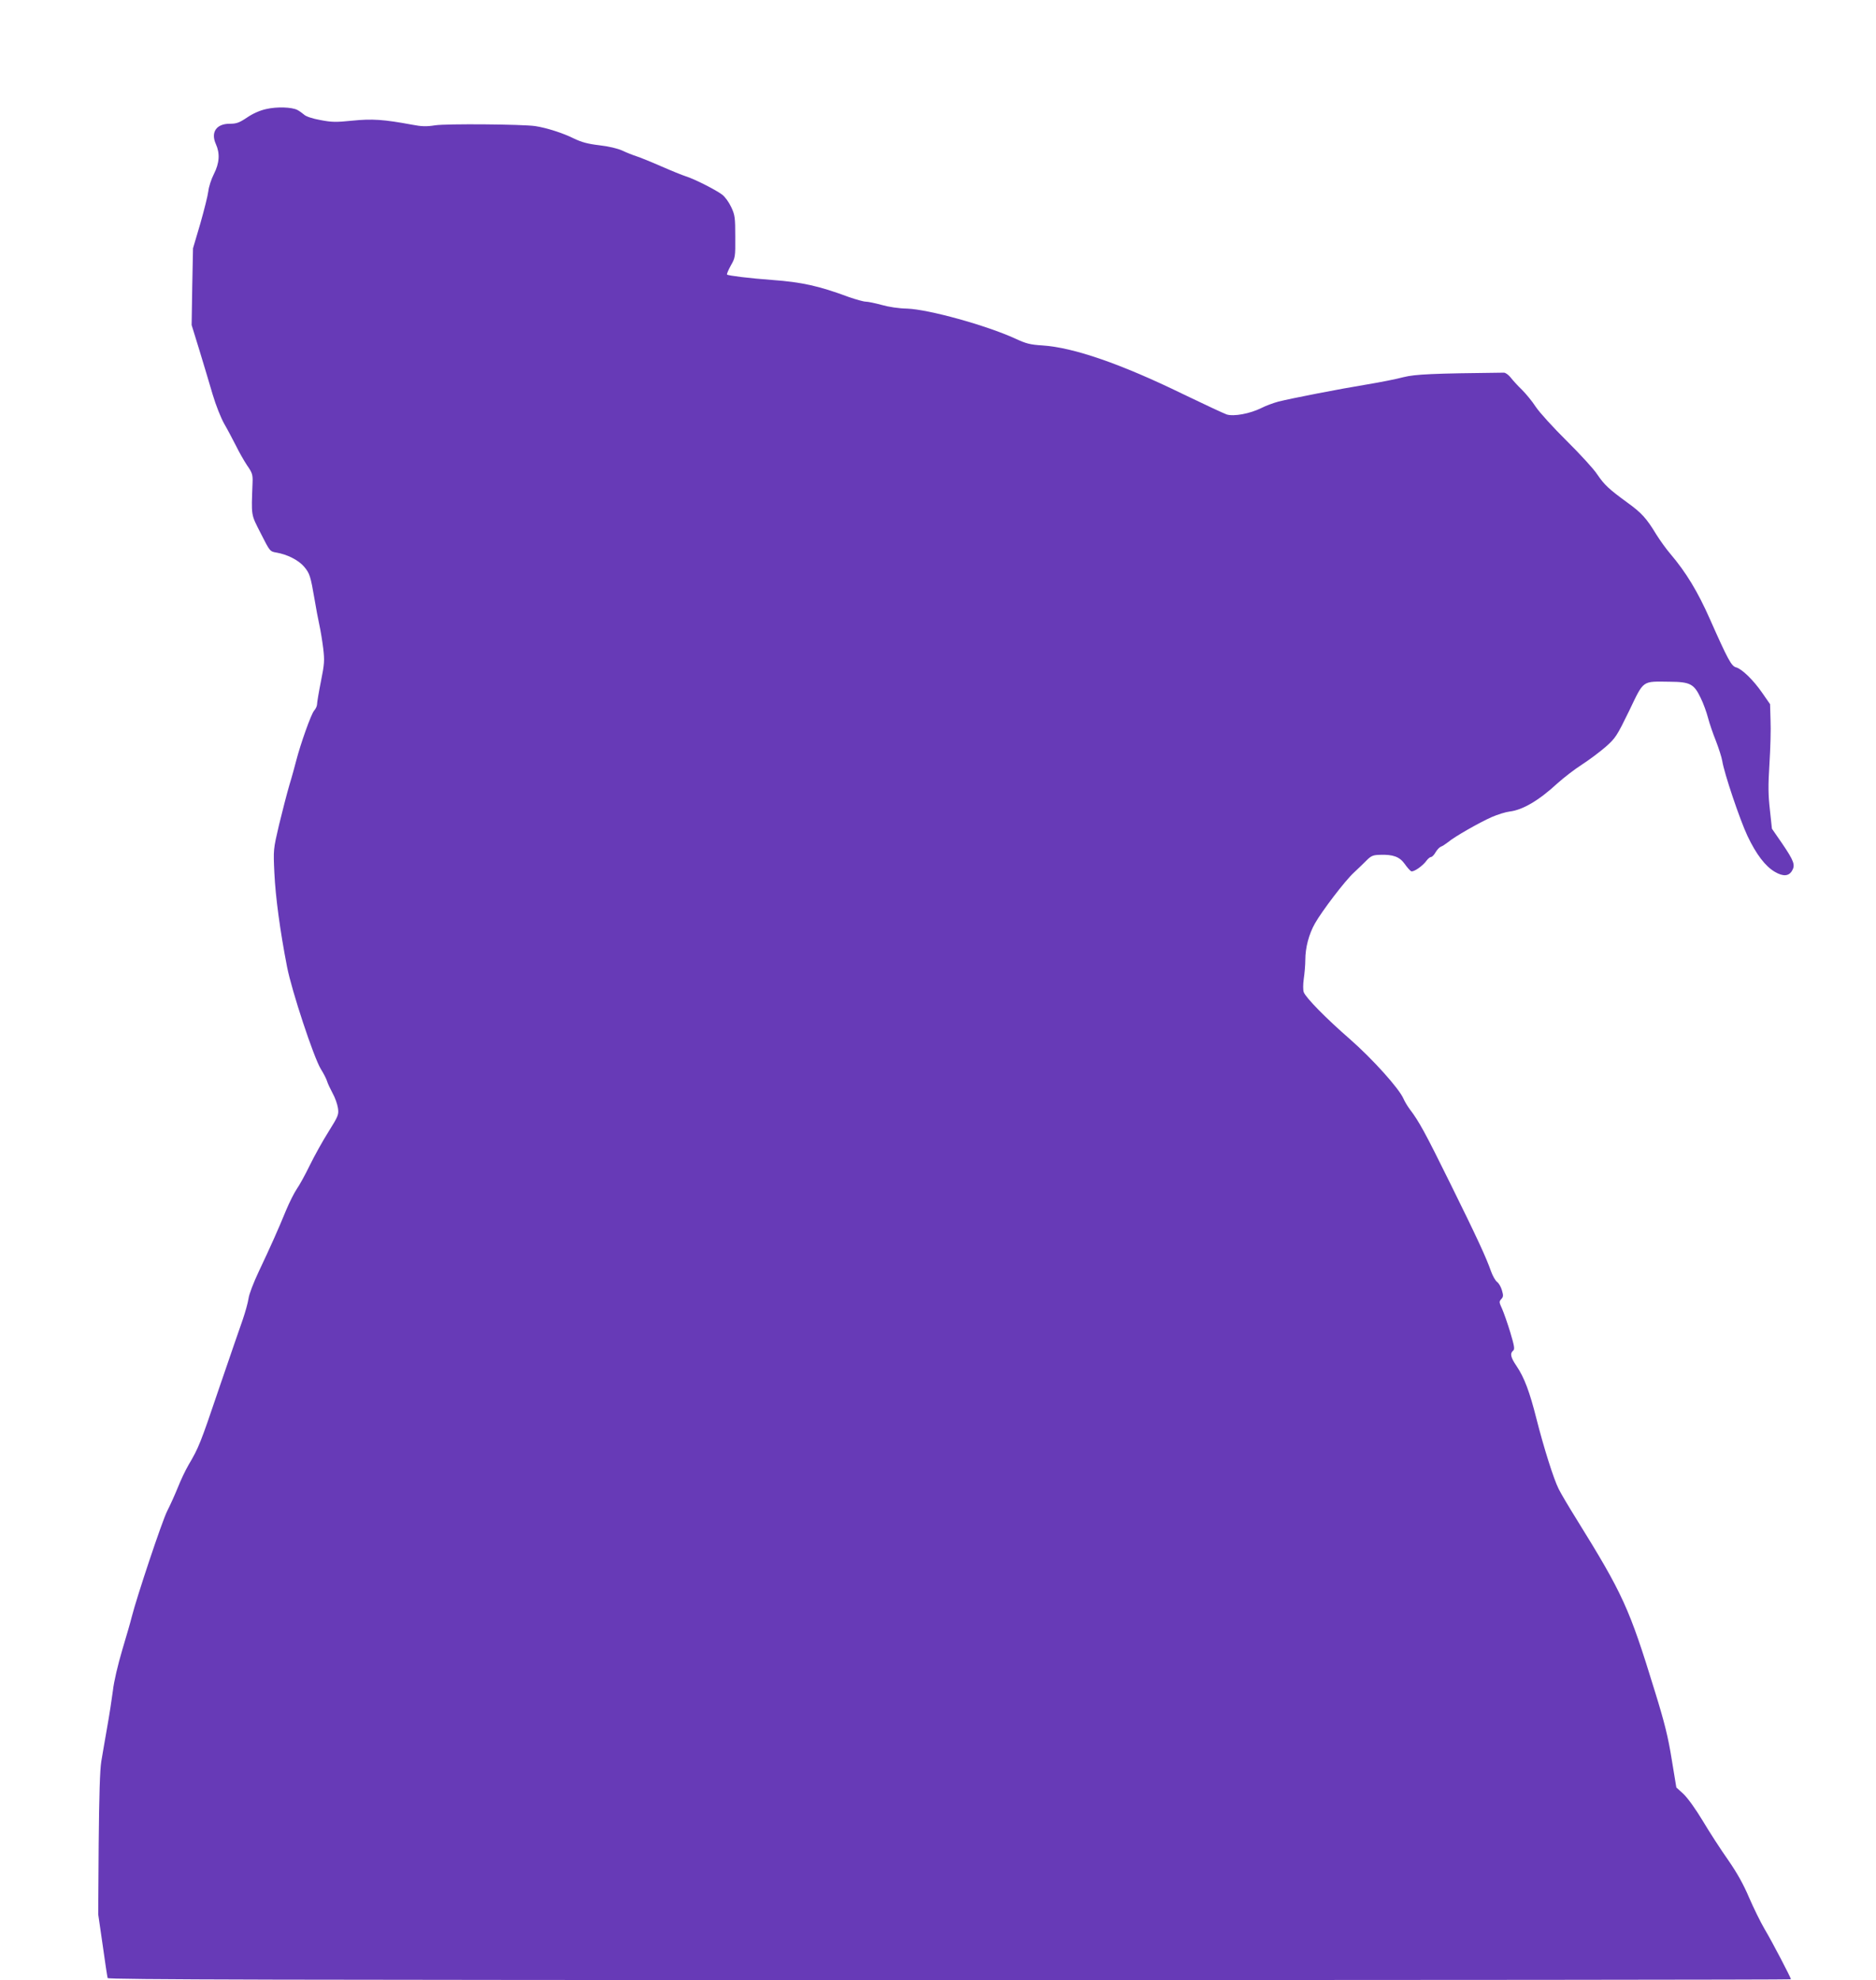<?xml version="1.0" standalone="no"?>
<!DOCTYPE svg PUBLIC "-//W3C//DTD SVG 20010904//EN"
 "http://www.w3.org/TR/2001/REC-SVG-20010904/DTD/svg10.dtd">
<svg version="1.0" xmlns="http://www.w3.org/2000/svg"
 width="1213pt" height="1280pt" viewBox="0 0 1213 1280"
 preserveAspectRatio="xMidYMid meet">
<g transform="translate(0,1280) scale(0.1,-0.1)"
fill="#673ab7" stroke="none">
<path d="M1721 12095 c-41 -9 -86 -29 -124 -55 -51 -34 -68 -40 -112 -40 -86
0 -124 -55 -89 -132 27 -60 23 -122 -13 -193 -17 -33 -33 -83 -36 -111 -3 -27
-27 -122 -52 -210 l-47 -159 -5 -248 -4 -248 50 -162 c27 -89 66 -218 86 -287
21 -71 54 -153 75 -190 21 -36 54 -99 75 -140 20 -41 53 -99 73 -129 33 -47
37 -60 35 -110 -8 -222 -12 -201 53 -329 59 -116 59 -117 101 -124 70 -12 142
-48 179 -91 37 -44 42 -61 68 -212 9 -55 23 -129 31 -165 8 -36 19 -104 25
-152 9 -78 8 -99 -15 -213 -14 -70 -25 -136 -25 -148 0 -11 -9 -30 -19 -41
-19 -21 -88 -215 -116 -324 -8 -31 -27 -102 -44 -157 -16 -55 -46 -171 -67
-258 -37 -158 -37 -159 -30 -310 7 -153 37 -376 82 -607 30 -155 172 -584 218
-660 19 -30 37 -66 41 -80 4 -14 20 -48 35 -76 16 -28 31 -71 35 -96 6 -43 4
-50 -61 -154 -38 -60 -92 -158 -121 -217 -29 -60 -67 -129 -84 -153 -17 -25
-48 -87 -69 -137 -48 -118 -103 -241 -177 -397 -33 -70 -63 -147 -66 -174 -4
-27 -21 -88 -37 -135 -17 -47 -85 -246 -152 -441 -123 -364 -133 -388 -199
-500 -21 -36 -51 -100 -68 -143 -17 -42 -48 -112 -70 -155 -33 -65 -196 -553
-230 -687 -5 -22 -32 -116 -60 -209 -29 -98 -55 -208 -61 -265 -7 -53 -23
-159 -37 -236 -13 -77 -31 -176 -38 -221 -9 -56 -14 -216 -17 -535 l-3 -454
29 -200 c15 -110 30 -206 32 -212 3 -10 1100 -13 5444 -13 2992 0 5440 2 5440
5 0 10 -121 242 -170 324 -27 46 -72 138 -101 205 -36 85 -77 158 -135 242
-46 65 -120 179 -164 253 -47 78 -99 150 -126 175 l-45 41 -30 182 c-23 144
-46 237 -109 440 -166 541 -206 628 -510 1118 -48 77 -99 163 -112 190 -32 63
-96 266 -144 455 -43 171 -78 265 -128 339 -39 57 -44 82 -22 100 11 9 8 29
-19 119 -18 59 -42 127 -53 152 -19 41 -20 46 -5 62 14 15 14 24 4 58 -6 21
-20 45 -31 53 -11 8 -28 38 -39 68 -31 89 -90 217 -266 573 -159 322 -199 396
-260 476 -14 19 -33 50 -40 67 -28 66 -201 258 -346 385 -152 132 -286 268
-299 304 -5 12 -5 51 0 86 5 34 10 90 10 123 0 79 23 166 62 235 45 80 195
277 252 329 27 25 64 61 83 80 29 29 42 34 86 35 83 3 126 -12 159 -58 16 -23
35 -44 42 -48 15 -8 77 35 101 70 9 12 22 22 28 22 7 0 20 14 29 30 10 17 25
33 35 37 10 3 30 17 46 29 41 35 203 127 282 162 39 17 91 33 117 36 83 10
188 71 308 182 40 36 111 91 158 121 48 31 117 83 154 115 64 57 72 69 152
233 97 202 81 190 263 188 131 -1 156 -14 199 -104 18 -36 39 -95 48 -130 9
-35 32 -102 51 -149 18 -47 37 -105 41 -130 12 -77 113 -378 163 -484 56 -118
115 -196 177 -232 53 -31 90 -29 111 7 22 37 13 63 -63 175 l-67 97 -13 121
c-11 97 -12 156 -3 298 6 97 10 224 7 282 l-3 104 -50 72 c-57 83 -132 156
-170 166 -30 8 -52 48 -170 314 -78 176 -153 300 -255 420 -26 30 -66 86 -90
124 -64 106 -96 141 -189 208 -119 87 -147 113 -194 182 -22 34 -111 131 -197
216 -86 85 -176 184 -200 220 -23 36 -64 85 -89 110 -26 25 -58 60 -72 78 -14
18 -34 33 -45 33 -461 -5 -572 -10 -649 -29 -44 -12 -150 -33 -235 -47 -183
-30 -490 -90 -574 -111 -33 -9 -82 -27 -109 -41 -74 -37 -180 -57 -226 -42
-20 7 -146 66 -281 131 -402 196 -709 302 -910 315 -80 5 -106 12 -175 44
-188 86 -560 189 -700 194 -54 1 -120 11 -165 24 -41 11 -87 21 -102 21 -14 0
-64 14 -110 30 -194 72 -303 96 -493 110 -150 11 -286 28 -294 35 -3 3 8 29
24 58 29 51 30 55 29 187 0 123 -2 140 -26 191 -15 32 -40 67 -59 81 -41 31
-179 101 -234 118 -22 7 -94 36 -160 65 -66 29 -138 58 -160 65 -22 7 -63 23
-90 36 -31 14 -88 28 -150 35 -76 9 -115 20 -165 44 -70 35 -177 69 -250 80
-85 12 -573 16 -646 5 -57 -9 -88 -8 -150 4 -184 34 -258 39 -386 26 -107 -11
-134 -10 -207 4 -50 9 -93 23 -105 35 -12 10 -31 24 -43 30 -36 19 -133 22
-202 6z"/>
</g>
</svg>
